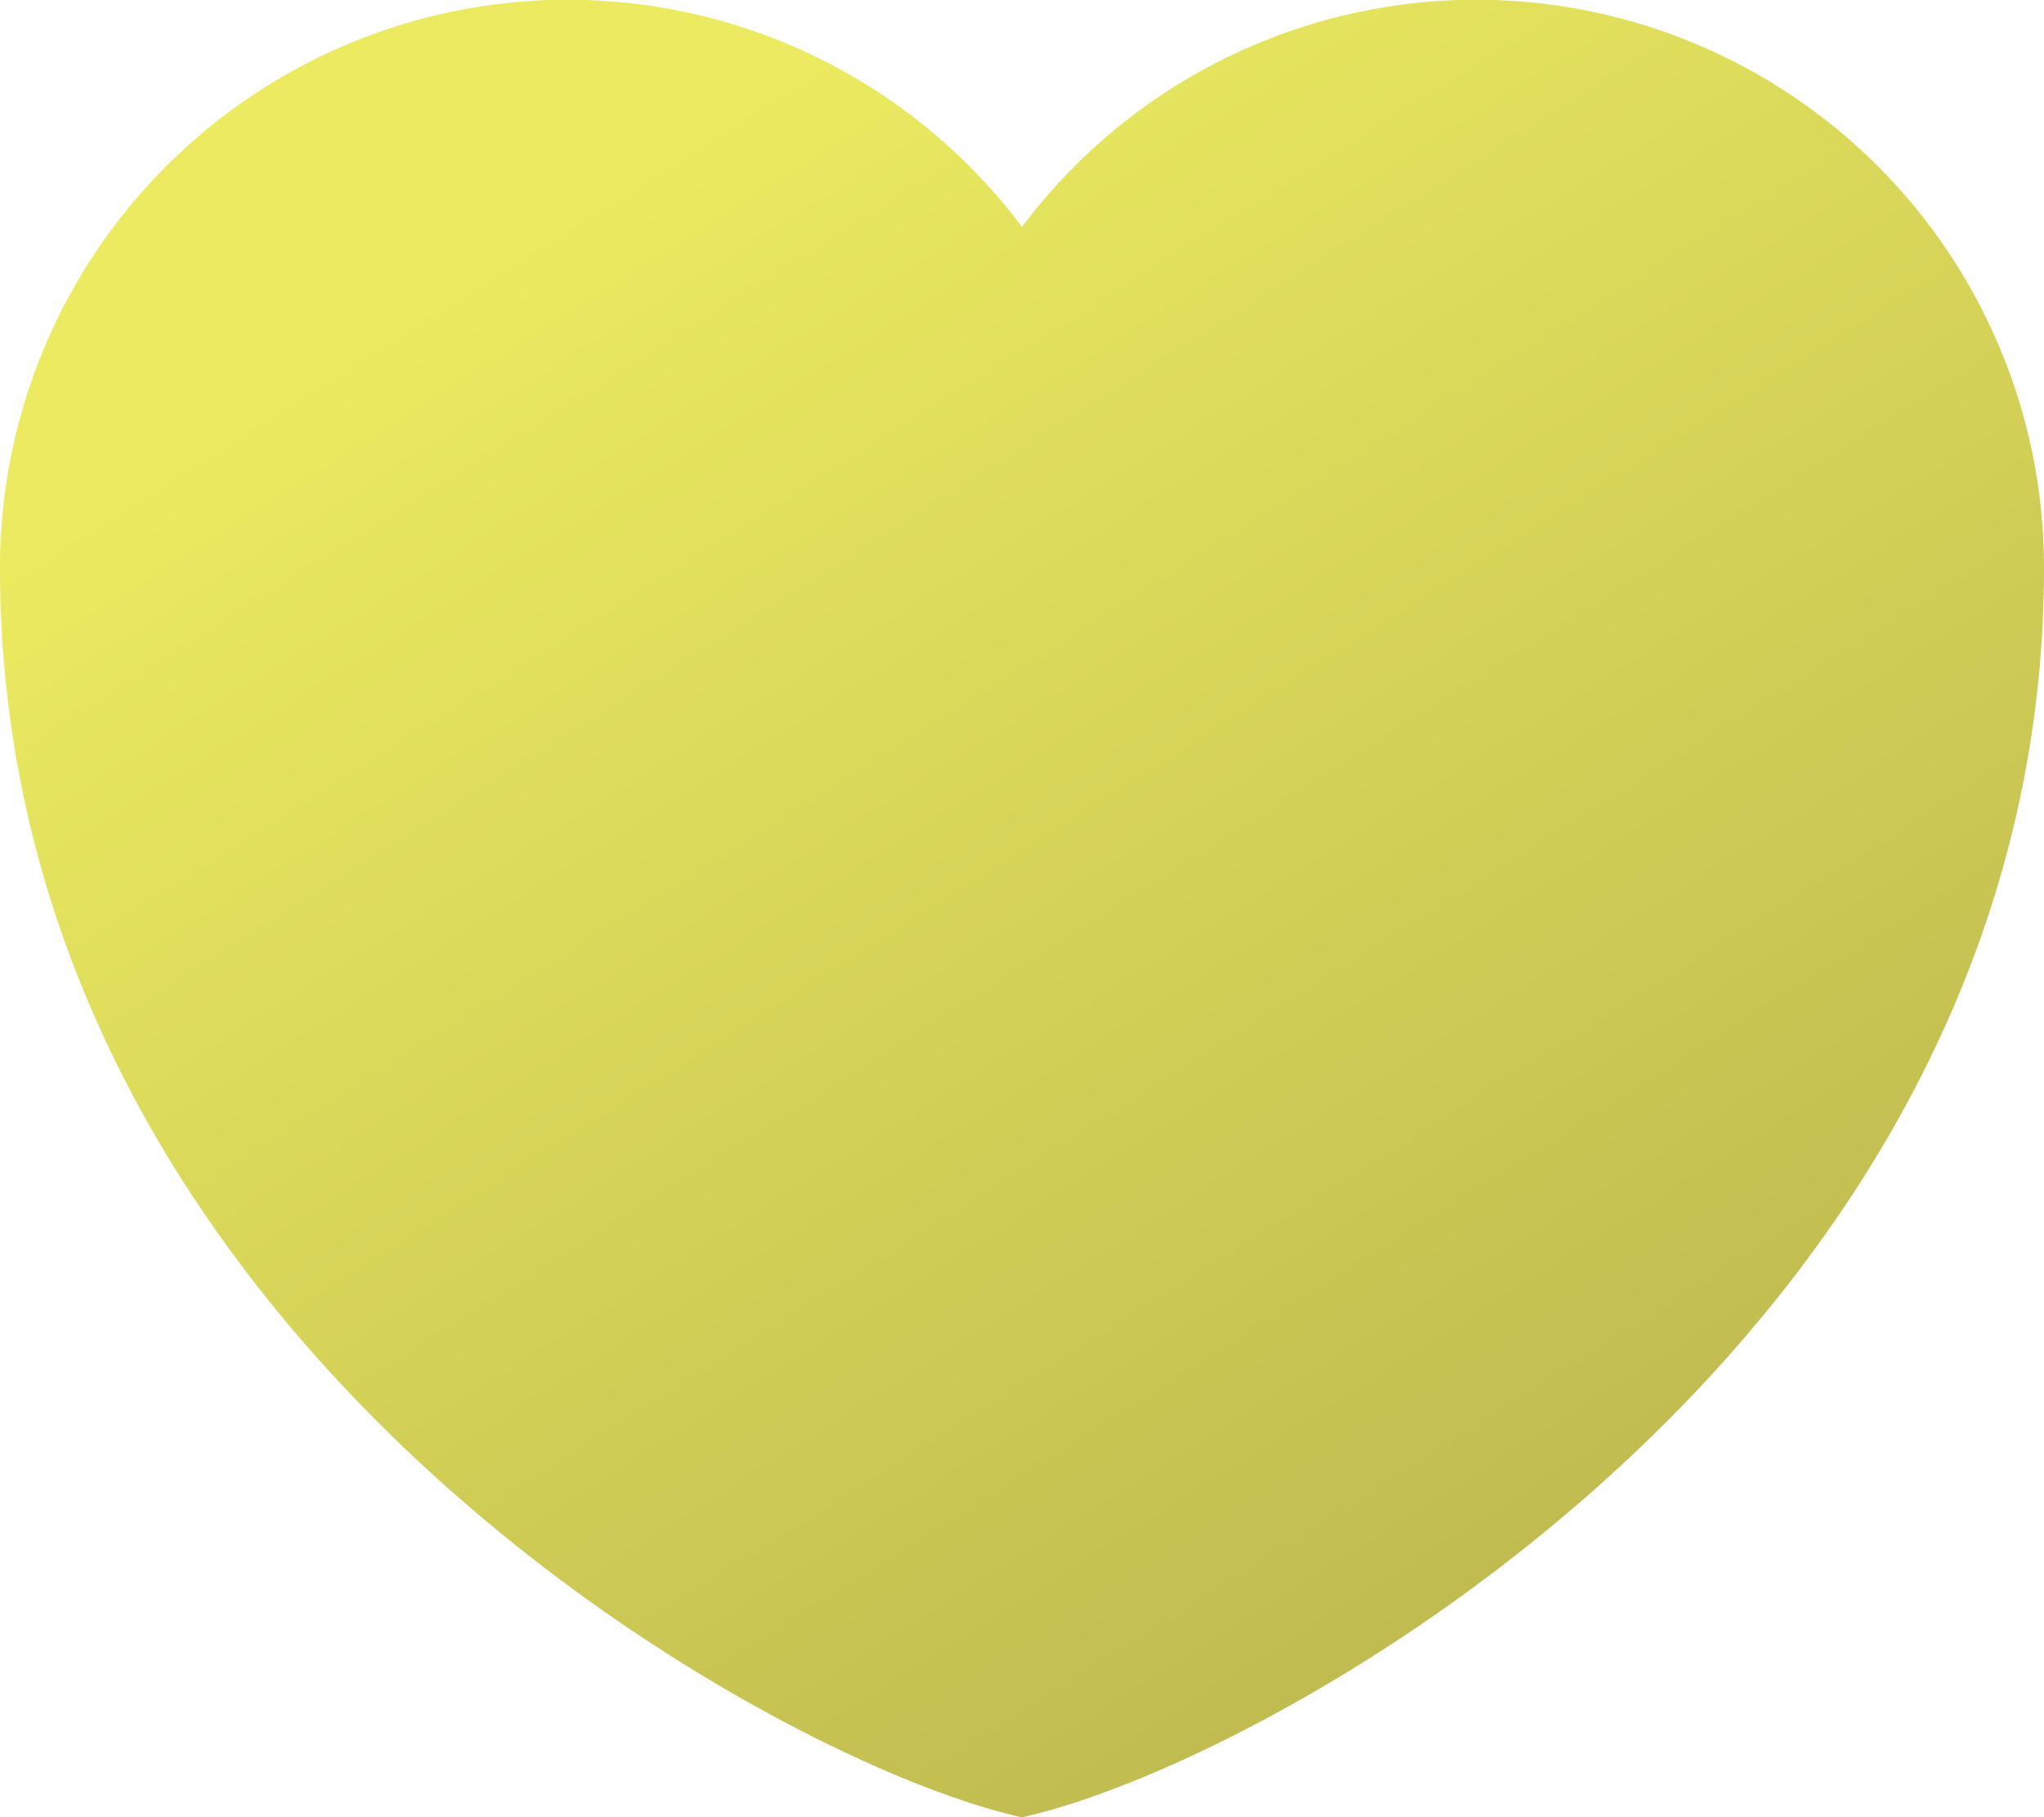 <svg xmlns="http://www.w3.org/2000/svg" width="23.976" height="21.312" viewBox="0 0 23.976 21.312">
    <defs>
        <linearGradient id="88ahju18ya" x1=".244" y1=".146" x2=".741" y2=".853" gradientUnits="objectBoundingBox">
            <stop offset="0" stop-color="#ebea60"/>
            <stop offset="1" stop-color="#c0bc50"/>
        </linearGradient>
    </defs>
    <g data-name="Grupo 11226">
        <path d="M16.488 27.312C13.55 26.672 4.5 21.664 4.5 12.66a6.66 6.66 0 0 1 11.988-4 6.66 6.66 0 0 1 11.988 4c0 9.004-9.051 14.012-11.988 14.652z" transform="translate(-4.5 -5.999)" style="fill-rule:evenodd;fill:url(#88ahju18ya)" data-name="Grupo 7732"/>
    </g>
</svg>
